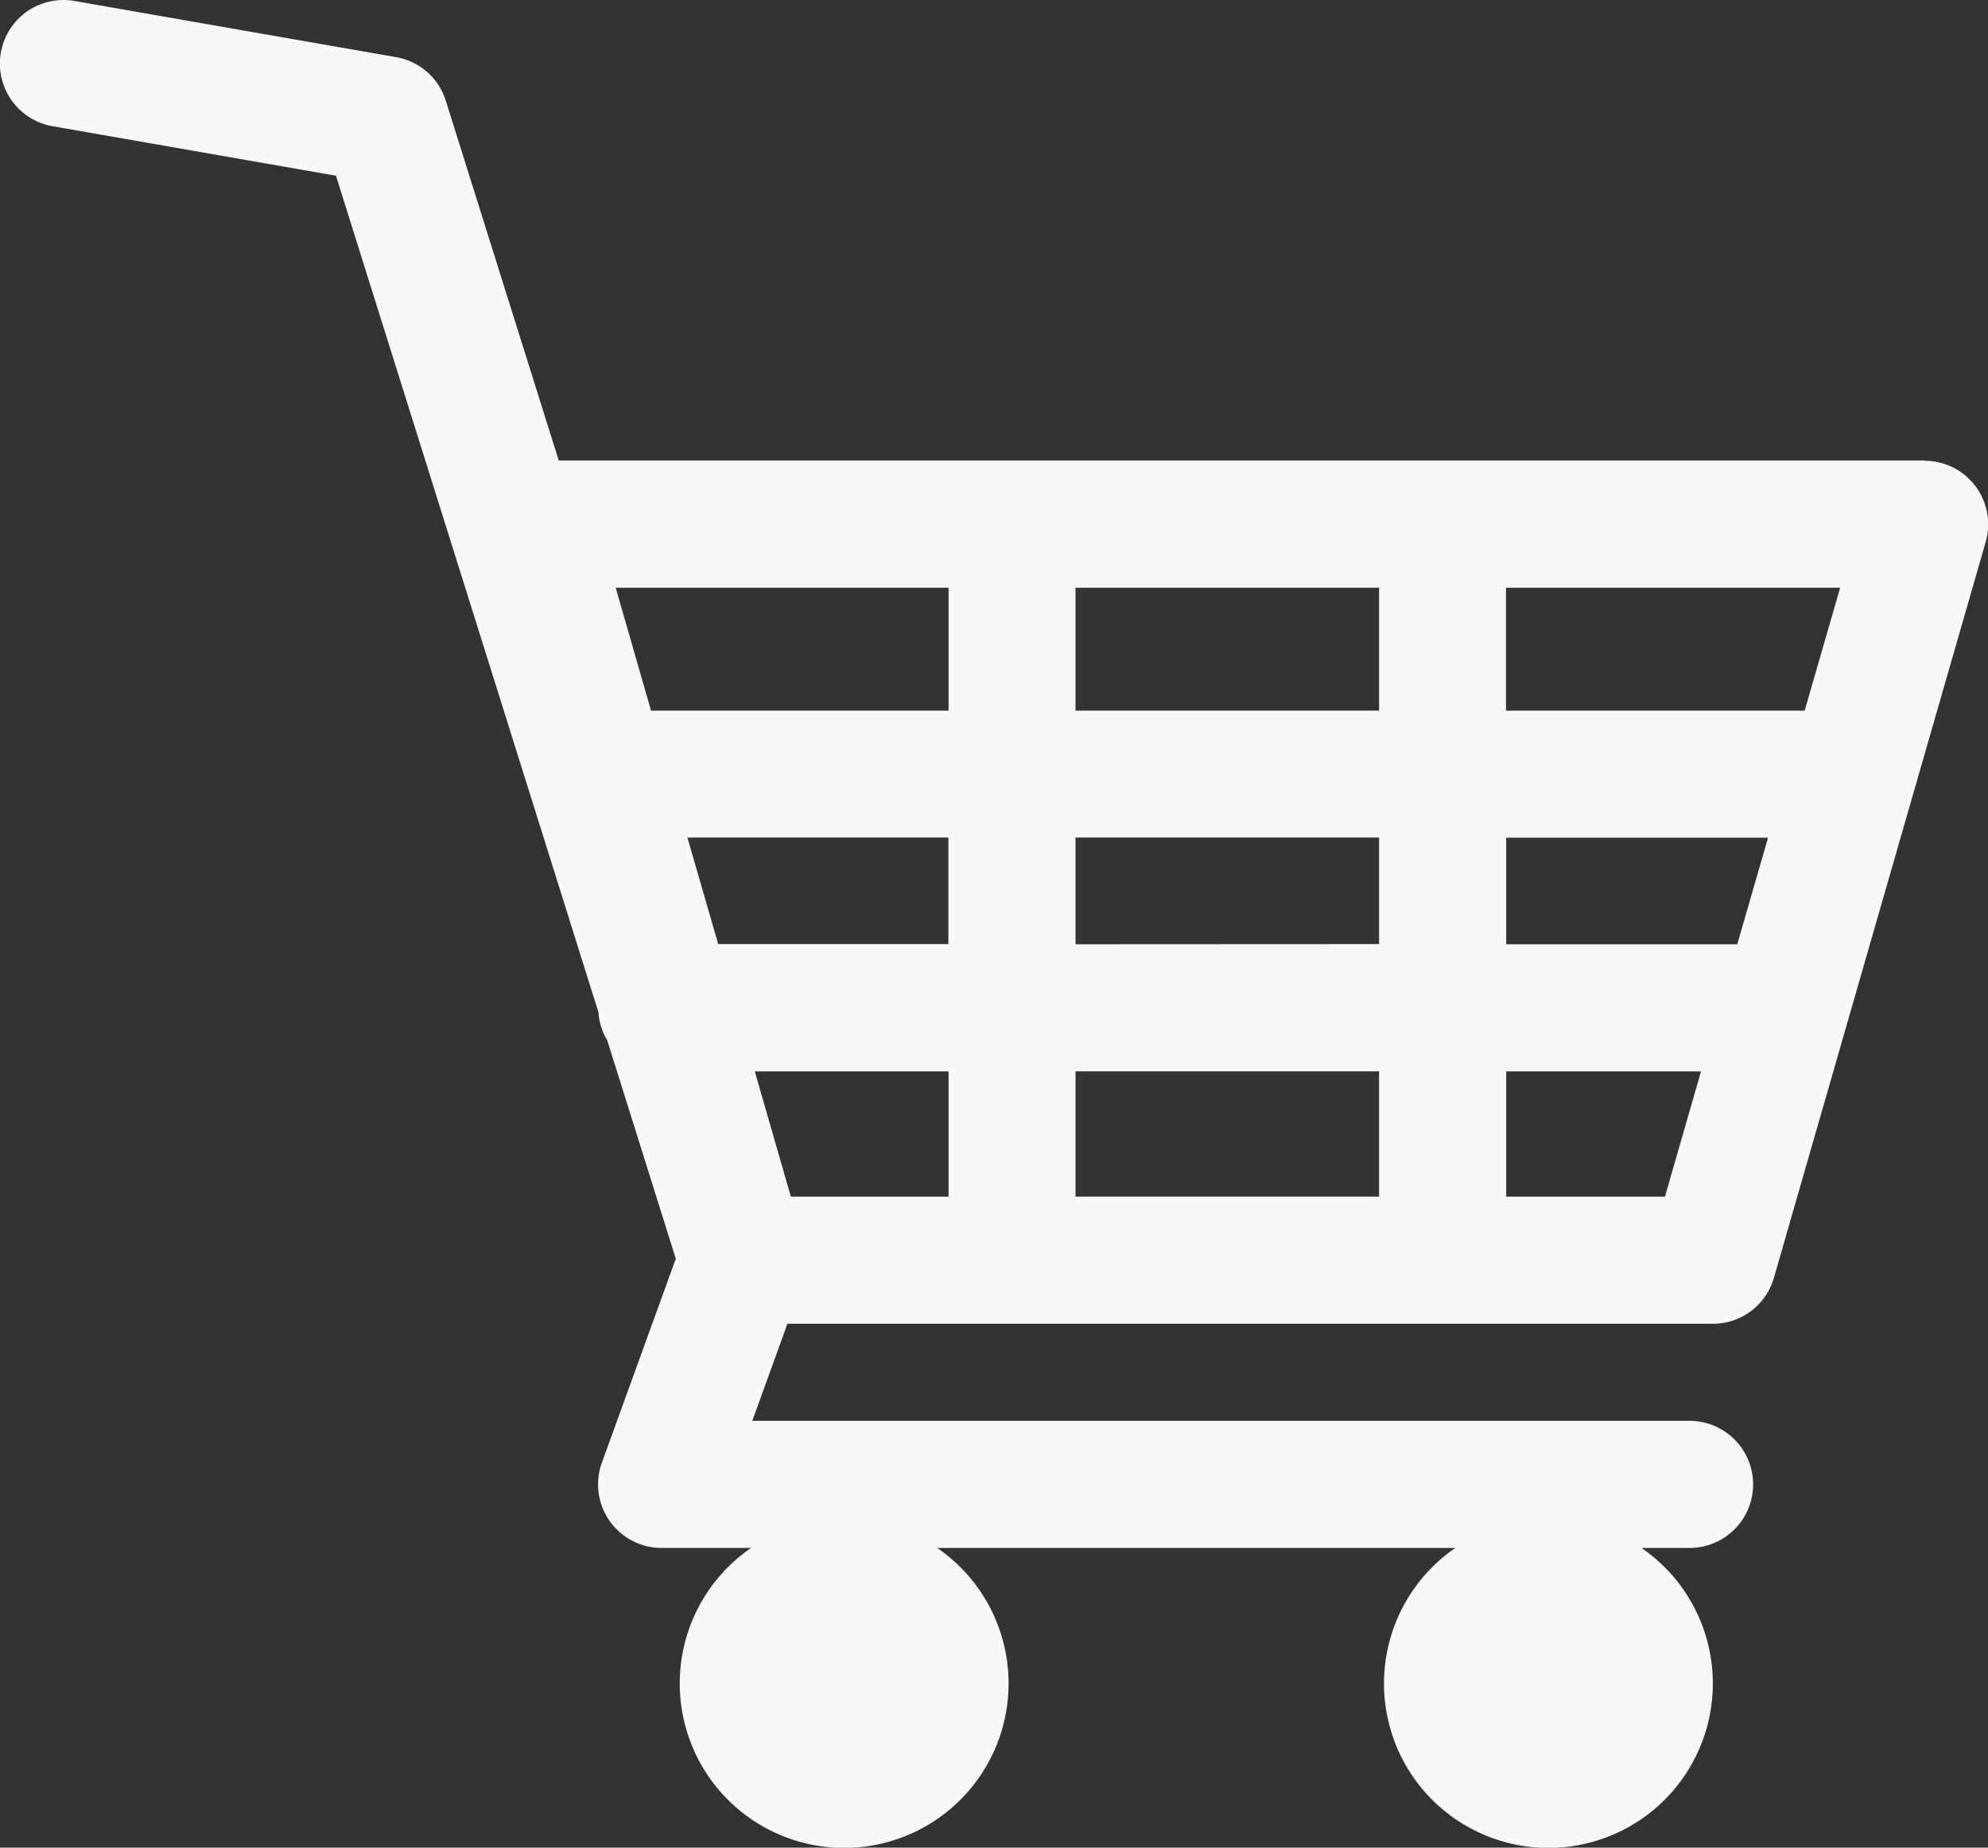 <svg xmlns="http://www.w3.org/2000/svg" width="64.556" height="60" viewBox="0 0 64.556 60"><rect x="0" y="0" width="64.556" height="60" fill="#333333" stroke="none"/><g id="&#x30EC;&#x30A4;&#x30E4;&#x30FC;_1" data-name="&#x30EC;&#x30A4;&#x30E4;&#x30FC; 1" transform="translate(0.003 -0.002)"><path id="&#x30D1;&#x30B9;_1" data-name="&#x30D1;&#x30B9; 1" d="M48.907,38.861V34.793h6.327l-1.171,4.068ZM30.8,19.088v3.991H21.138L19.99,19.088H30.8ZM58.6,23.078h-9.7V19.088H59.752L58.6,23.078h0Zm-9.7,4.127h8.511l-1,3.46H48.907V27.2ZM34.922,23.078V19.088H44.78v3.991Zm0,7.587V27.2H44.78v3.46Zm0,4.127H44.78V38.86H34.922V34.791Zm-9.244,4.07-1.171-4.068H30.8v4.068ZM22.324,27.2h8.47v3.46H23.319l-1-3.46h0Zm40.17-12.244H18.141L14.473,3.272A2.058,2.058,0,0,0,12.86,1.858L2.417.034A2.064,2.064,0,0,0,1.7,4.1l9.207,1.608,8.524,27.168a2.029,2.029,0,0,0,.287.914l2.224,7.087-2.4,6.624a2.064,2.064,0,0,0,1.939,2.768h2.907a5.339,5.339,0,1,0,6.043,0H47.257a5.339,5.339,0,1,0,6.043,0h1.562a2.063,2.063,0,0,0,0-4.127H24.425l1.143-3.153H55.613A2.061,2.061,0,0,0,57.6,41.5l6.878-23.9a2.064,2.064,0,0,0-1.982-2.635h0Z" transform="translate(0 0)" fill="#f8f8f8"></path></g></svg>